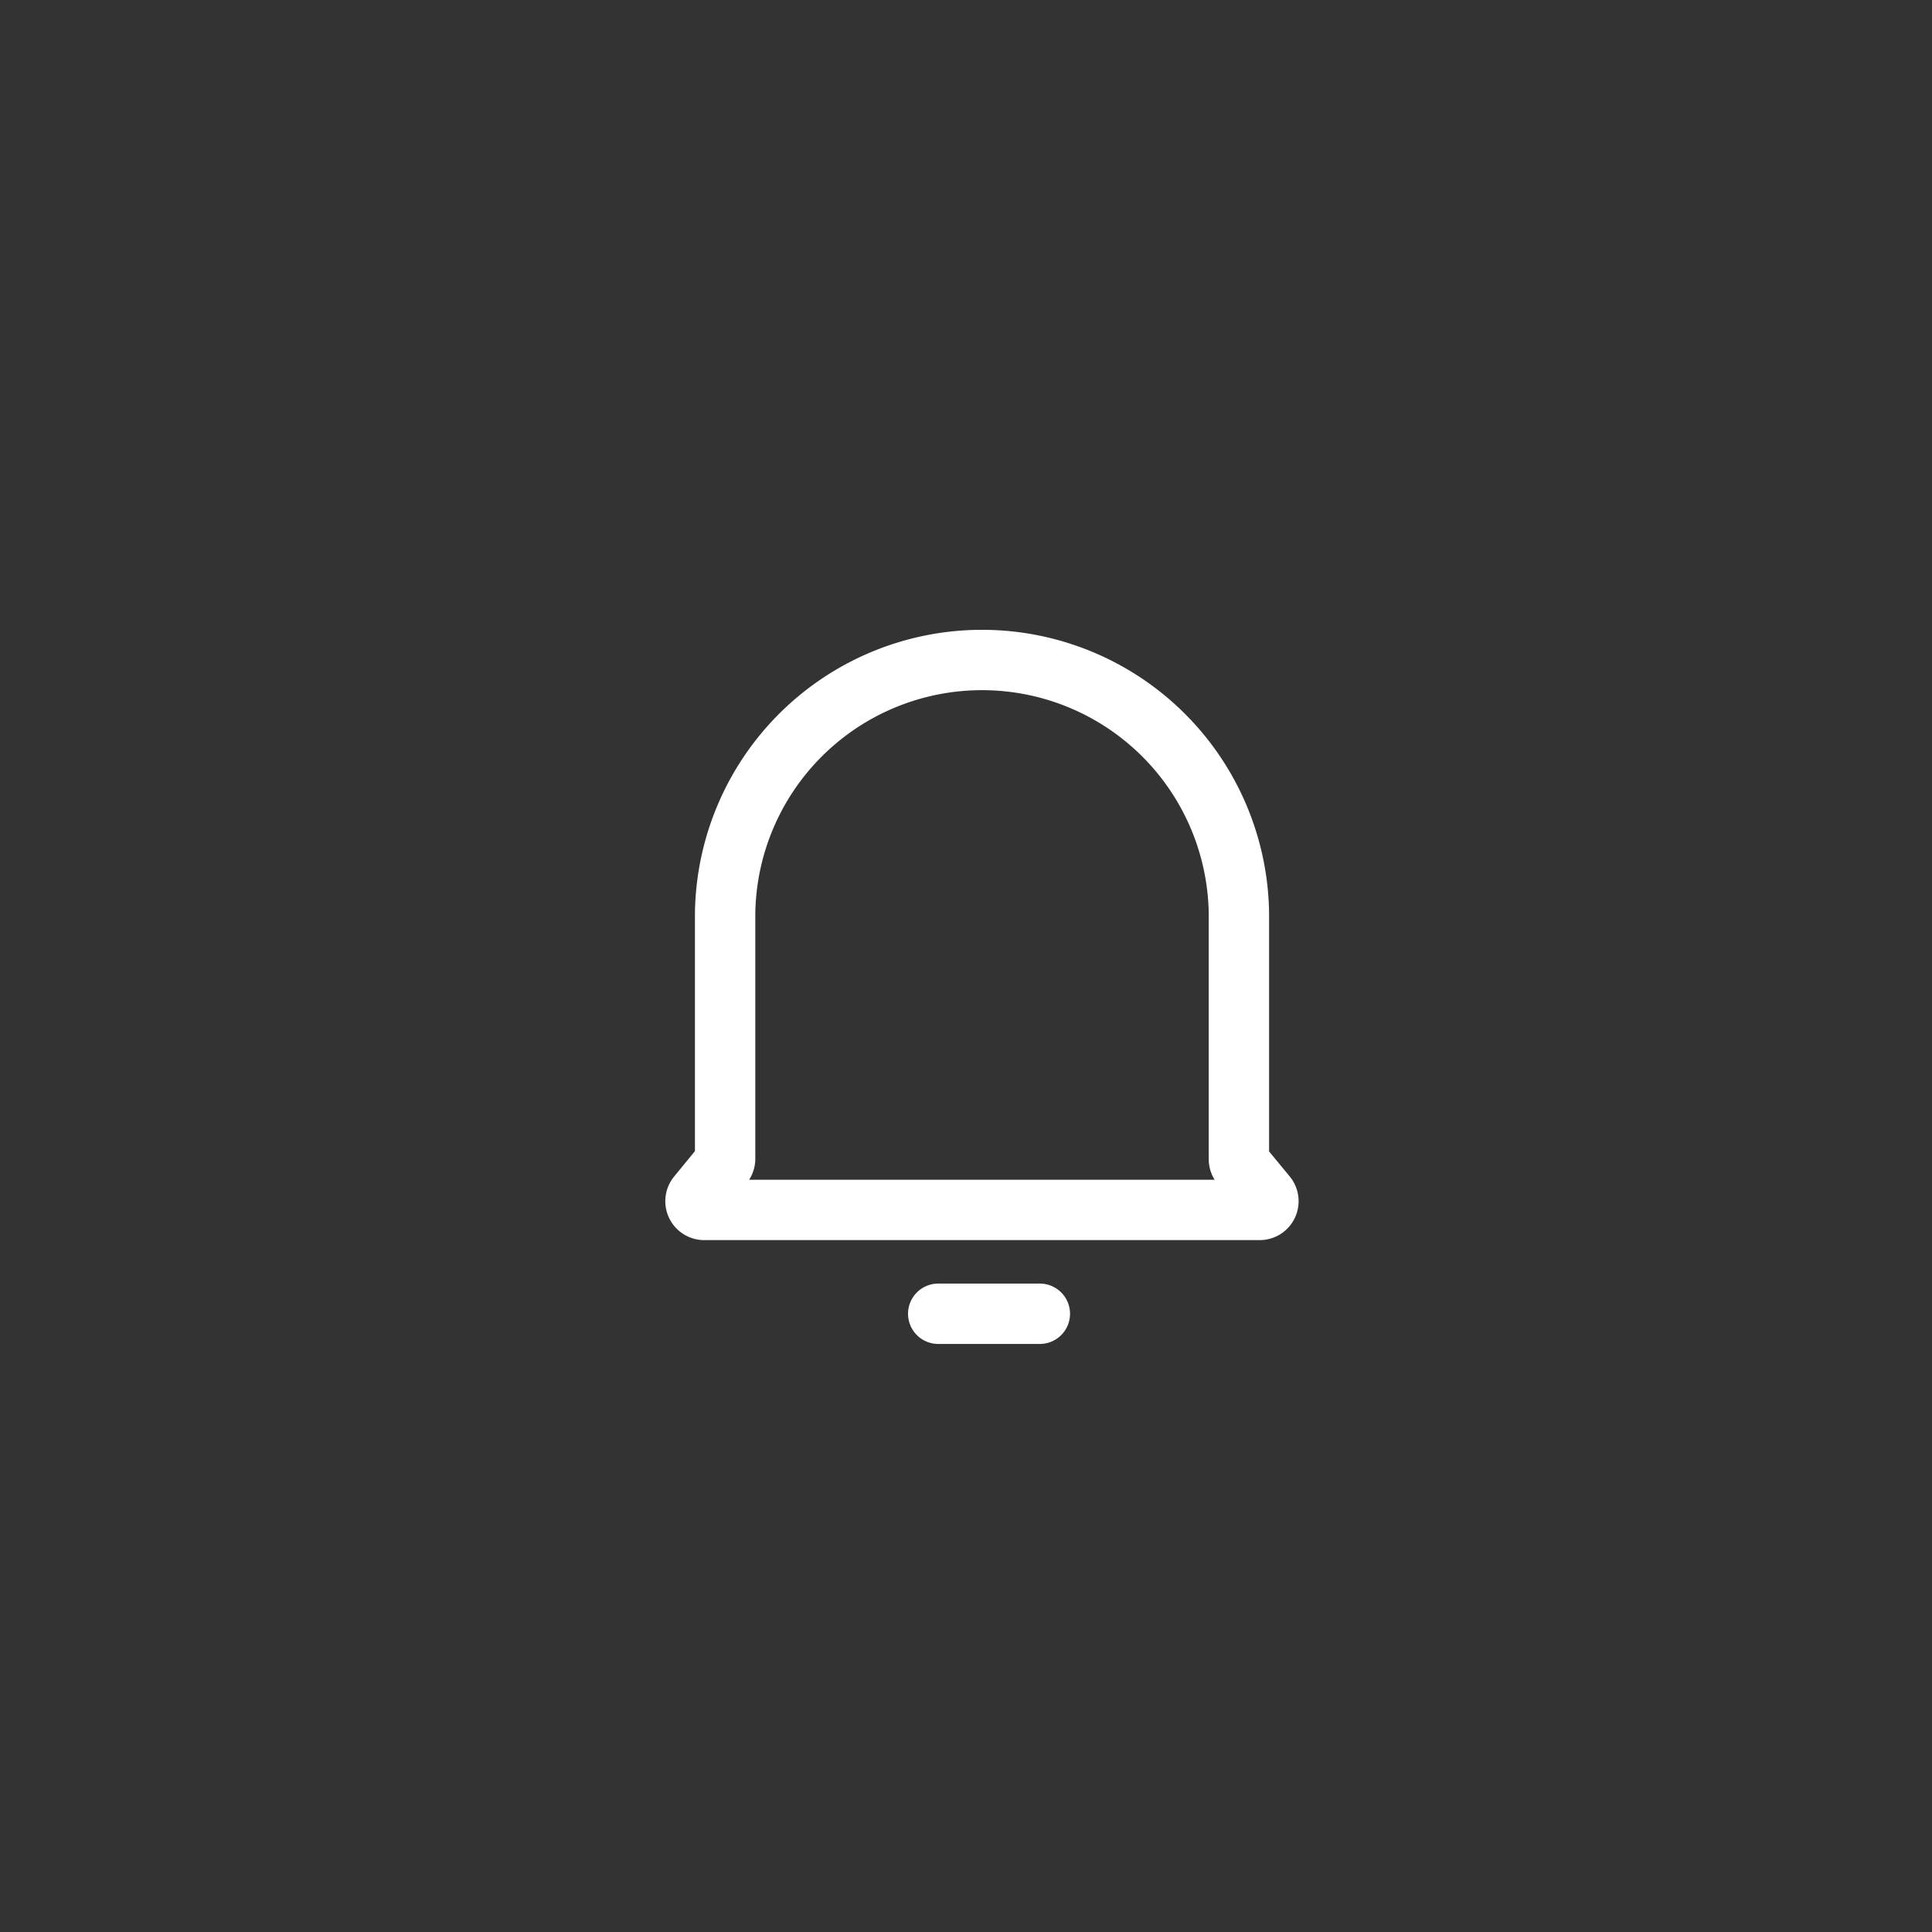 <svg xmlns="http://www.w3.org/2000/svg" width="50" height="50" fill="none"><rect width="100%" height="100%" fill="#333333" stroke="none"/><path stroke="#fff" stroke-linecap="round" stroke-linejoin="round" stroke-width="1.562" d="M32.6 31.313H18.226a.226.226 0 0 1-.175-.37l.665-.812a.225.225 0 0 0 .05-.143v-6.34a6.649 6.649 0 0 1 13.297 0V30c0 .052.019.103.052.143l.66.8a.226.226 0 0 1-.174.37H32.6ZM24.281 34h2.63"/></svg>